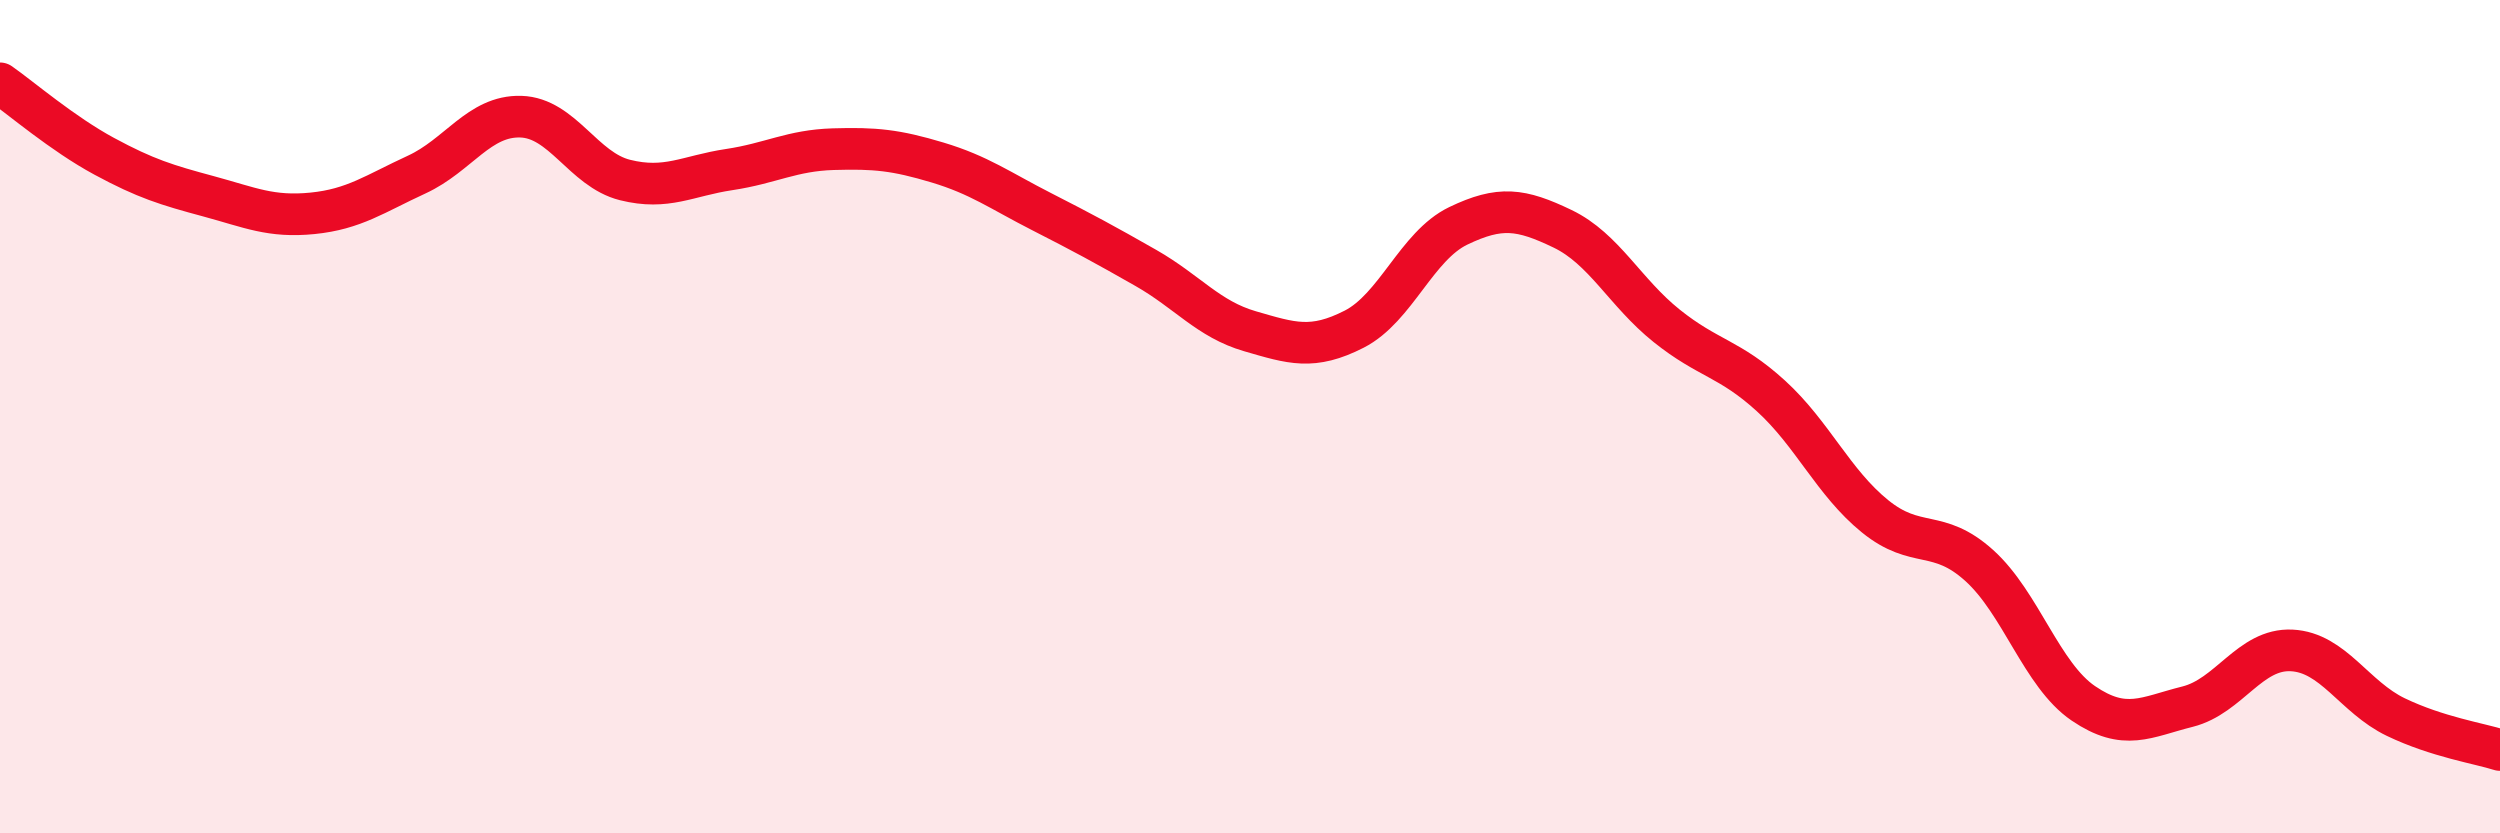 
    <svg width="60" height="20" viewBox="0 0 60 20" xmlns="http://www.w3.org/2000/svg">
      <path
        d="M 0,2 C 0.5,2.35 1.5,3.21 2.5,3.75 C 3.5,4.29 4,4.44 5,4.71 C 6,4.98 6.5,5.22 7.5,5.12 C 8.5,5.02 9,4.65 10,4.19 C 11,3.73 11.5,2.77 12.5,2.8 C 13.5,2.83 14,4.07 15,4.32 C 16,4.57 16.5,4.22 17.5,4.07 C 18.5,3.92 19,3.61 20,3.58 C 21,3.55 21.5,3.6 22.5,3.9 C 23.5,4.2 24,4.57 25,5.08 C 26,5.59 26.5,5.86 27.5,6.43 C 28.5,7 29,7.66 30,7.95 C 31,8.24 31.5,8.41 32.5,7.9 C 33.5,7.39 34,5.9 35,5.42 C 36,4.94 36.5,5.01 37.5,5.49 C 38.5,5.97 39,7.02 40,7.82 C 41,8.62 41.5,8.59 42.5,9.5 C 43.5,10.41 44,11.58 45,12.39 C 46,13.2 46.5,12.67 47.5,13.57 C 48.5,14.47 49,16.2 50,16.88 C 51,17.56 51.5,17.21 52.5,16.96 C 53.5,16.71 54,15.56 55,15.61 C 56,15.66 56.5,16.73 57.5,17.21 C 58.5,17.69 59.5,17.84 60,18L60 20L0 20Z"
        fill="#EB0A25"
        opacity="0.1"
        stroke-linecap="round"
        stroke-linejoin="round"
      />
      <path
        d="M 0,2 C 0.5,2.35 1.5,3.21 2.5,3.75 C 3.5,4.29 4,4.44 5,4.71 C 6,4.98 6.5,5.22 7.5,5.12 C 8.5,5.02 9,4.65 10,4.19 C 11,3.73 11.5,2.77 12.5,2.8 C 13.5,2.83 14,4.07 15,4.32 C 16,4.57 16.5,4.22 17.5,4.07 C 18.5,3.92 19,3.61 20,3.58 C 21,3.55 21.5,3.6 22.5,3.9 C 23.5,4.2 24,4.57 25,5.08 C 26,5.59 26.5,5.86 27.5,6.43 C 28.5,7 29,7.66 30,7.95 C 31,8.24 31.5,8.41 32.5,7.9 C 33.5,7.39 34,5.9 35,5.42 C 36,4.94 36.5,5.01 37.5,5.49 C 38.5,5.97 39,7.02 40,7.82 C 41,8.62 41.5,8.59 42.5,9.5 C 43.5,10.41 44,11.58 45,12.39 C 46,13.2 46.5,12.67 47.5,13.57 C 48.5,14.47 49,16.2 50,16.88 C 51,17.56 51.5,17.21 52.5,16.96 C 53.5,16.71 54,15.56 55,15.61 C 56,15.66 56.5,16.73 57.5,17.21 C 58.5,17.69 59.5,17.84 60,18"
        stroke="#EB0A25"
        stroke-width="1"
        fill="none"
        stroke-linecap="round"
        stroke-linejoin="round"
      />
    </svg>
  